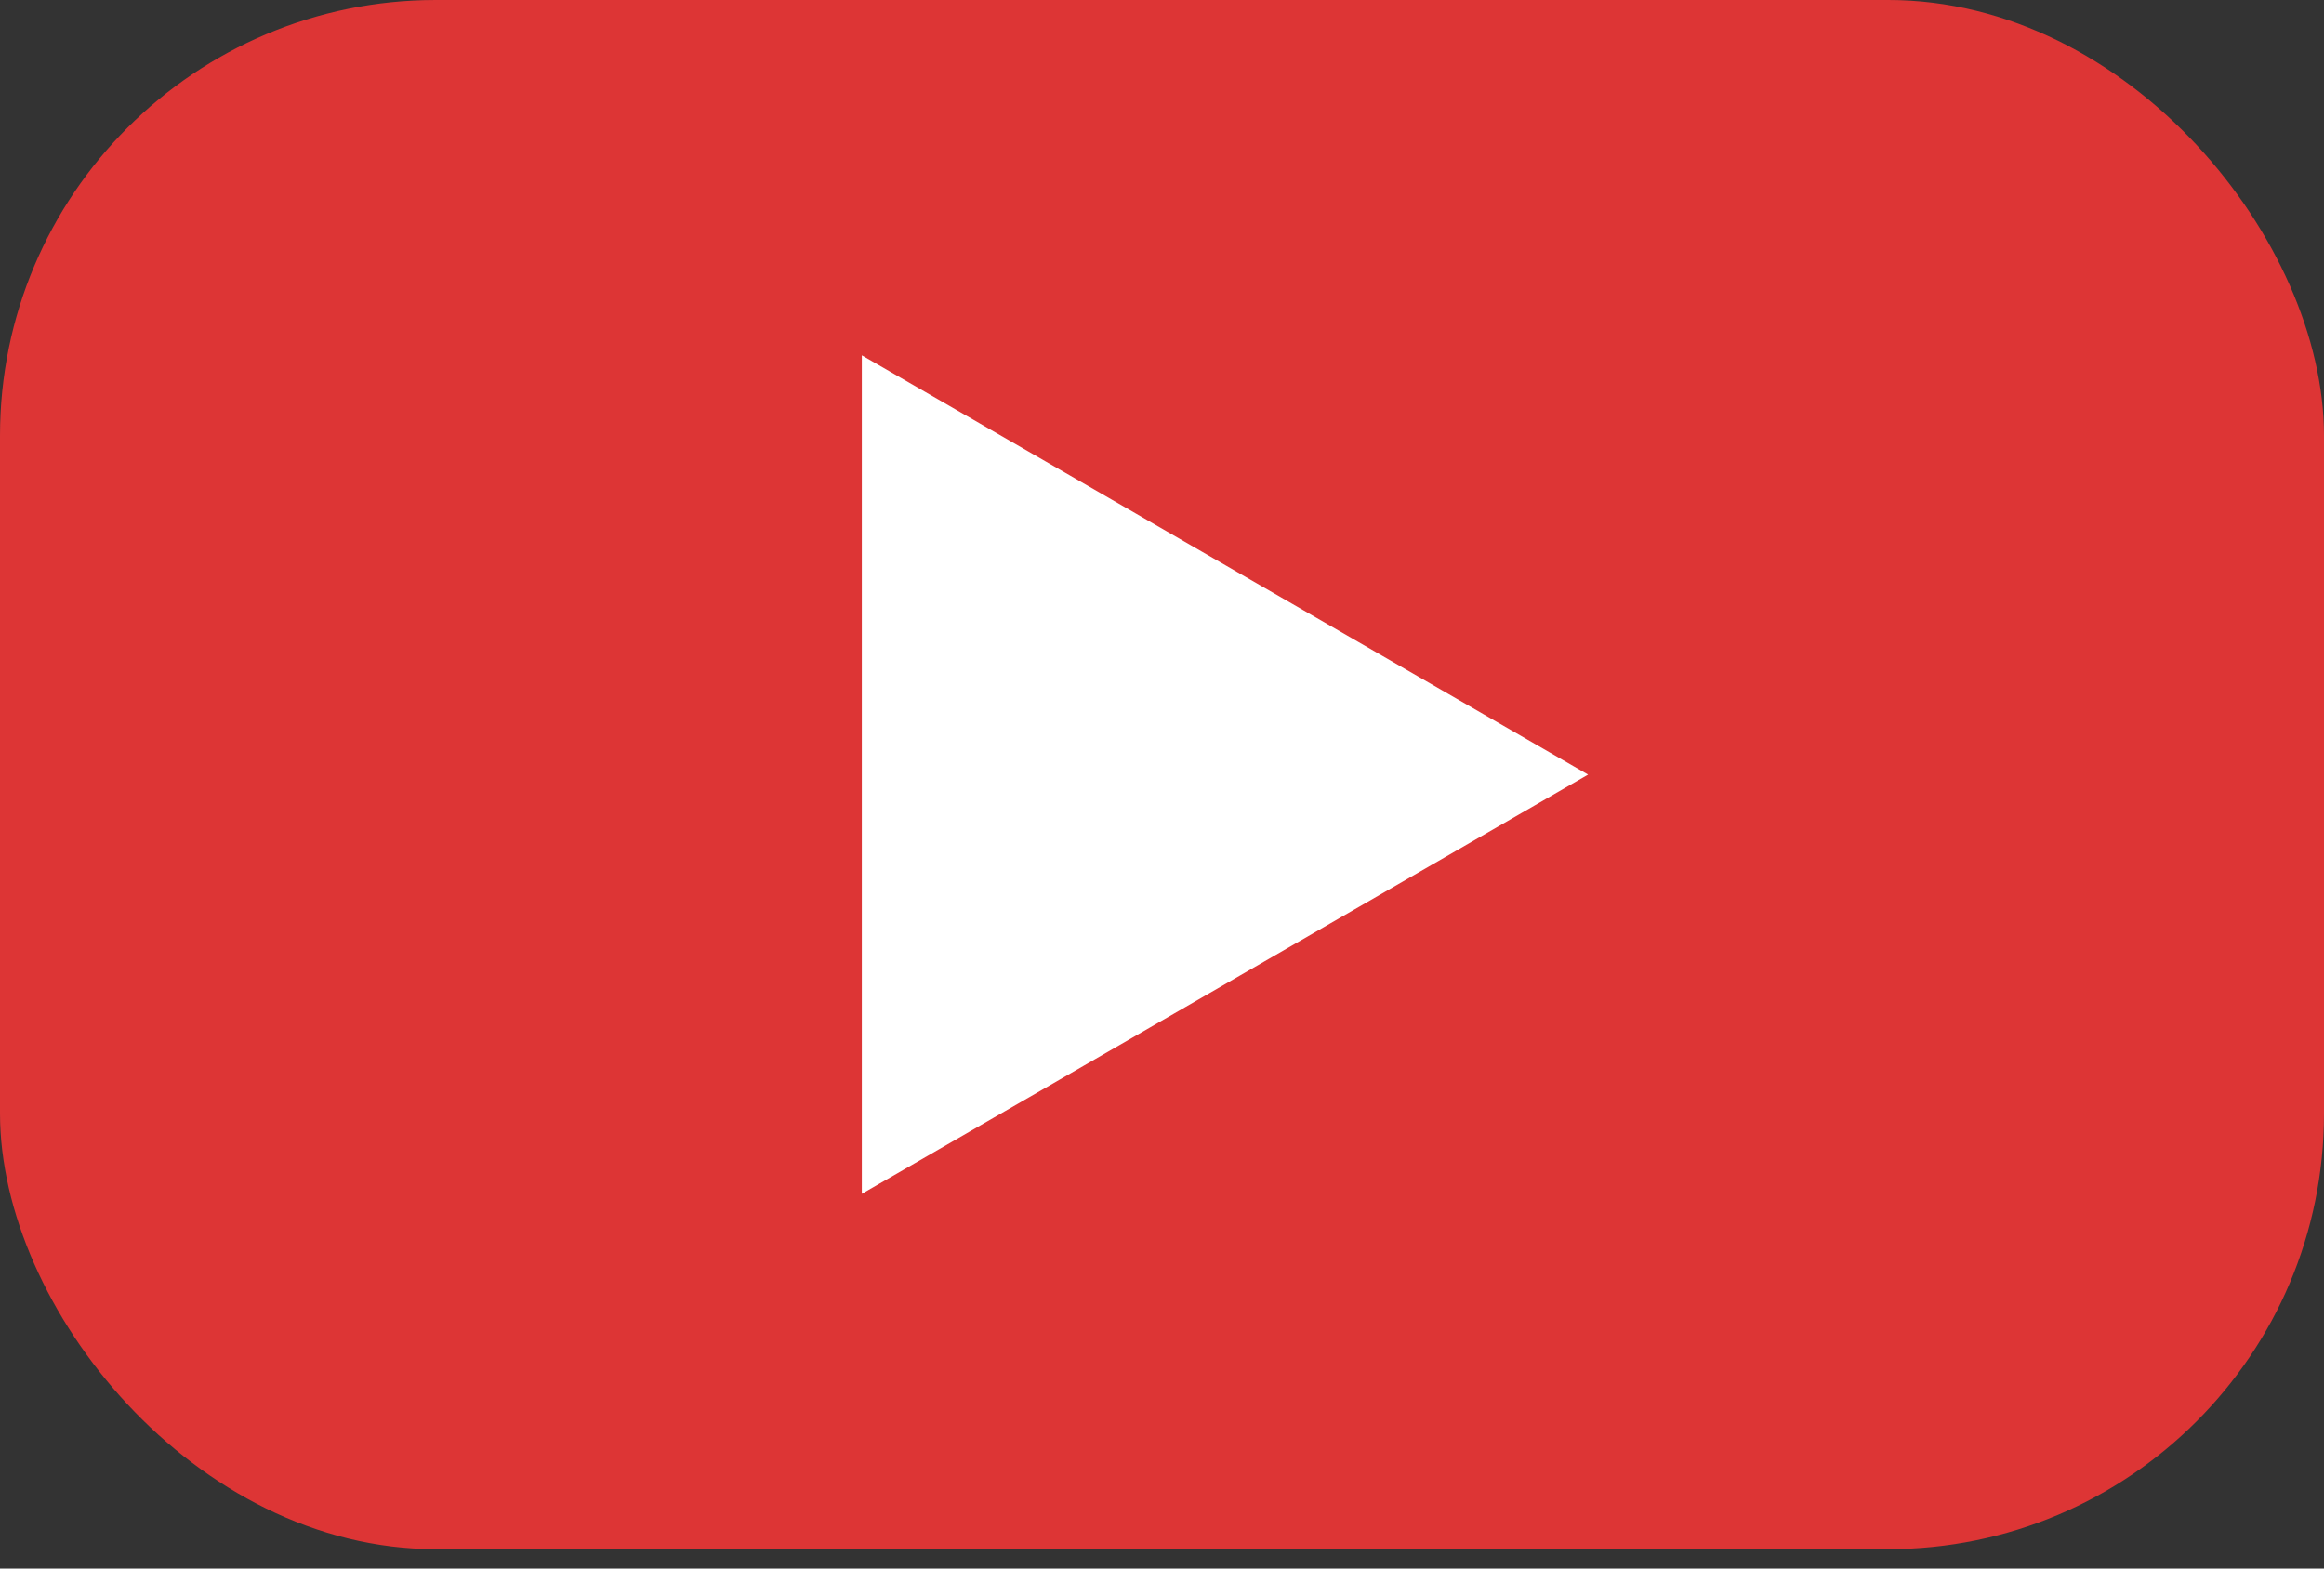 <?xml version="1.0" encoding="UTF-8"?> <svg xmlns="http://www.w3.org/2000/svg" width="80" height="54" viewBox="0 0 80 54" fill="none"><rect x="0" y="0" width="80" height="54" fill="#333333" stroke="none"/> <rect width="80" height="53.333" rx="15" fill="#DD3535"></rect> <path d="M54.667 26.667L29.667 12.233L29.667 41.1L54.667 26.667Z" fill="white"></path> </svg> 
